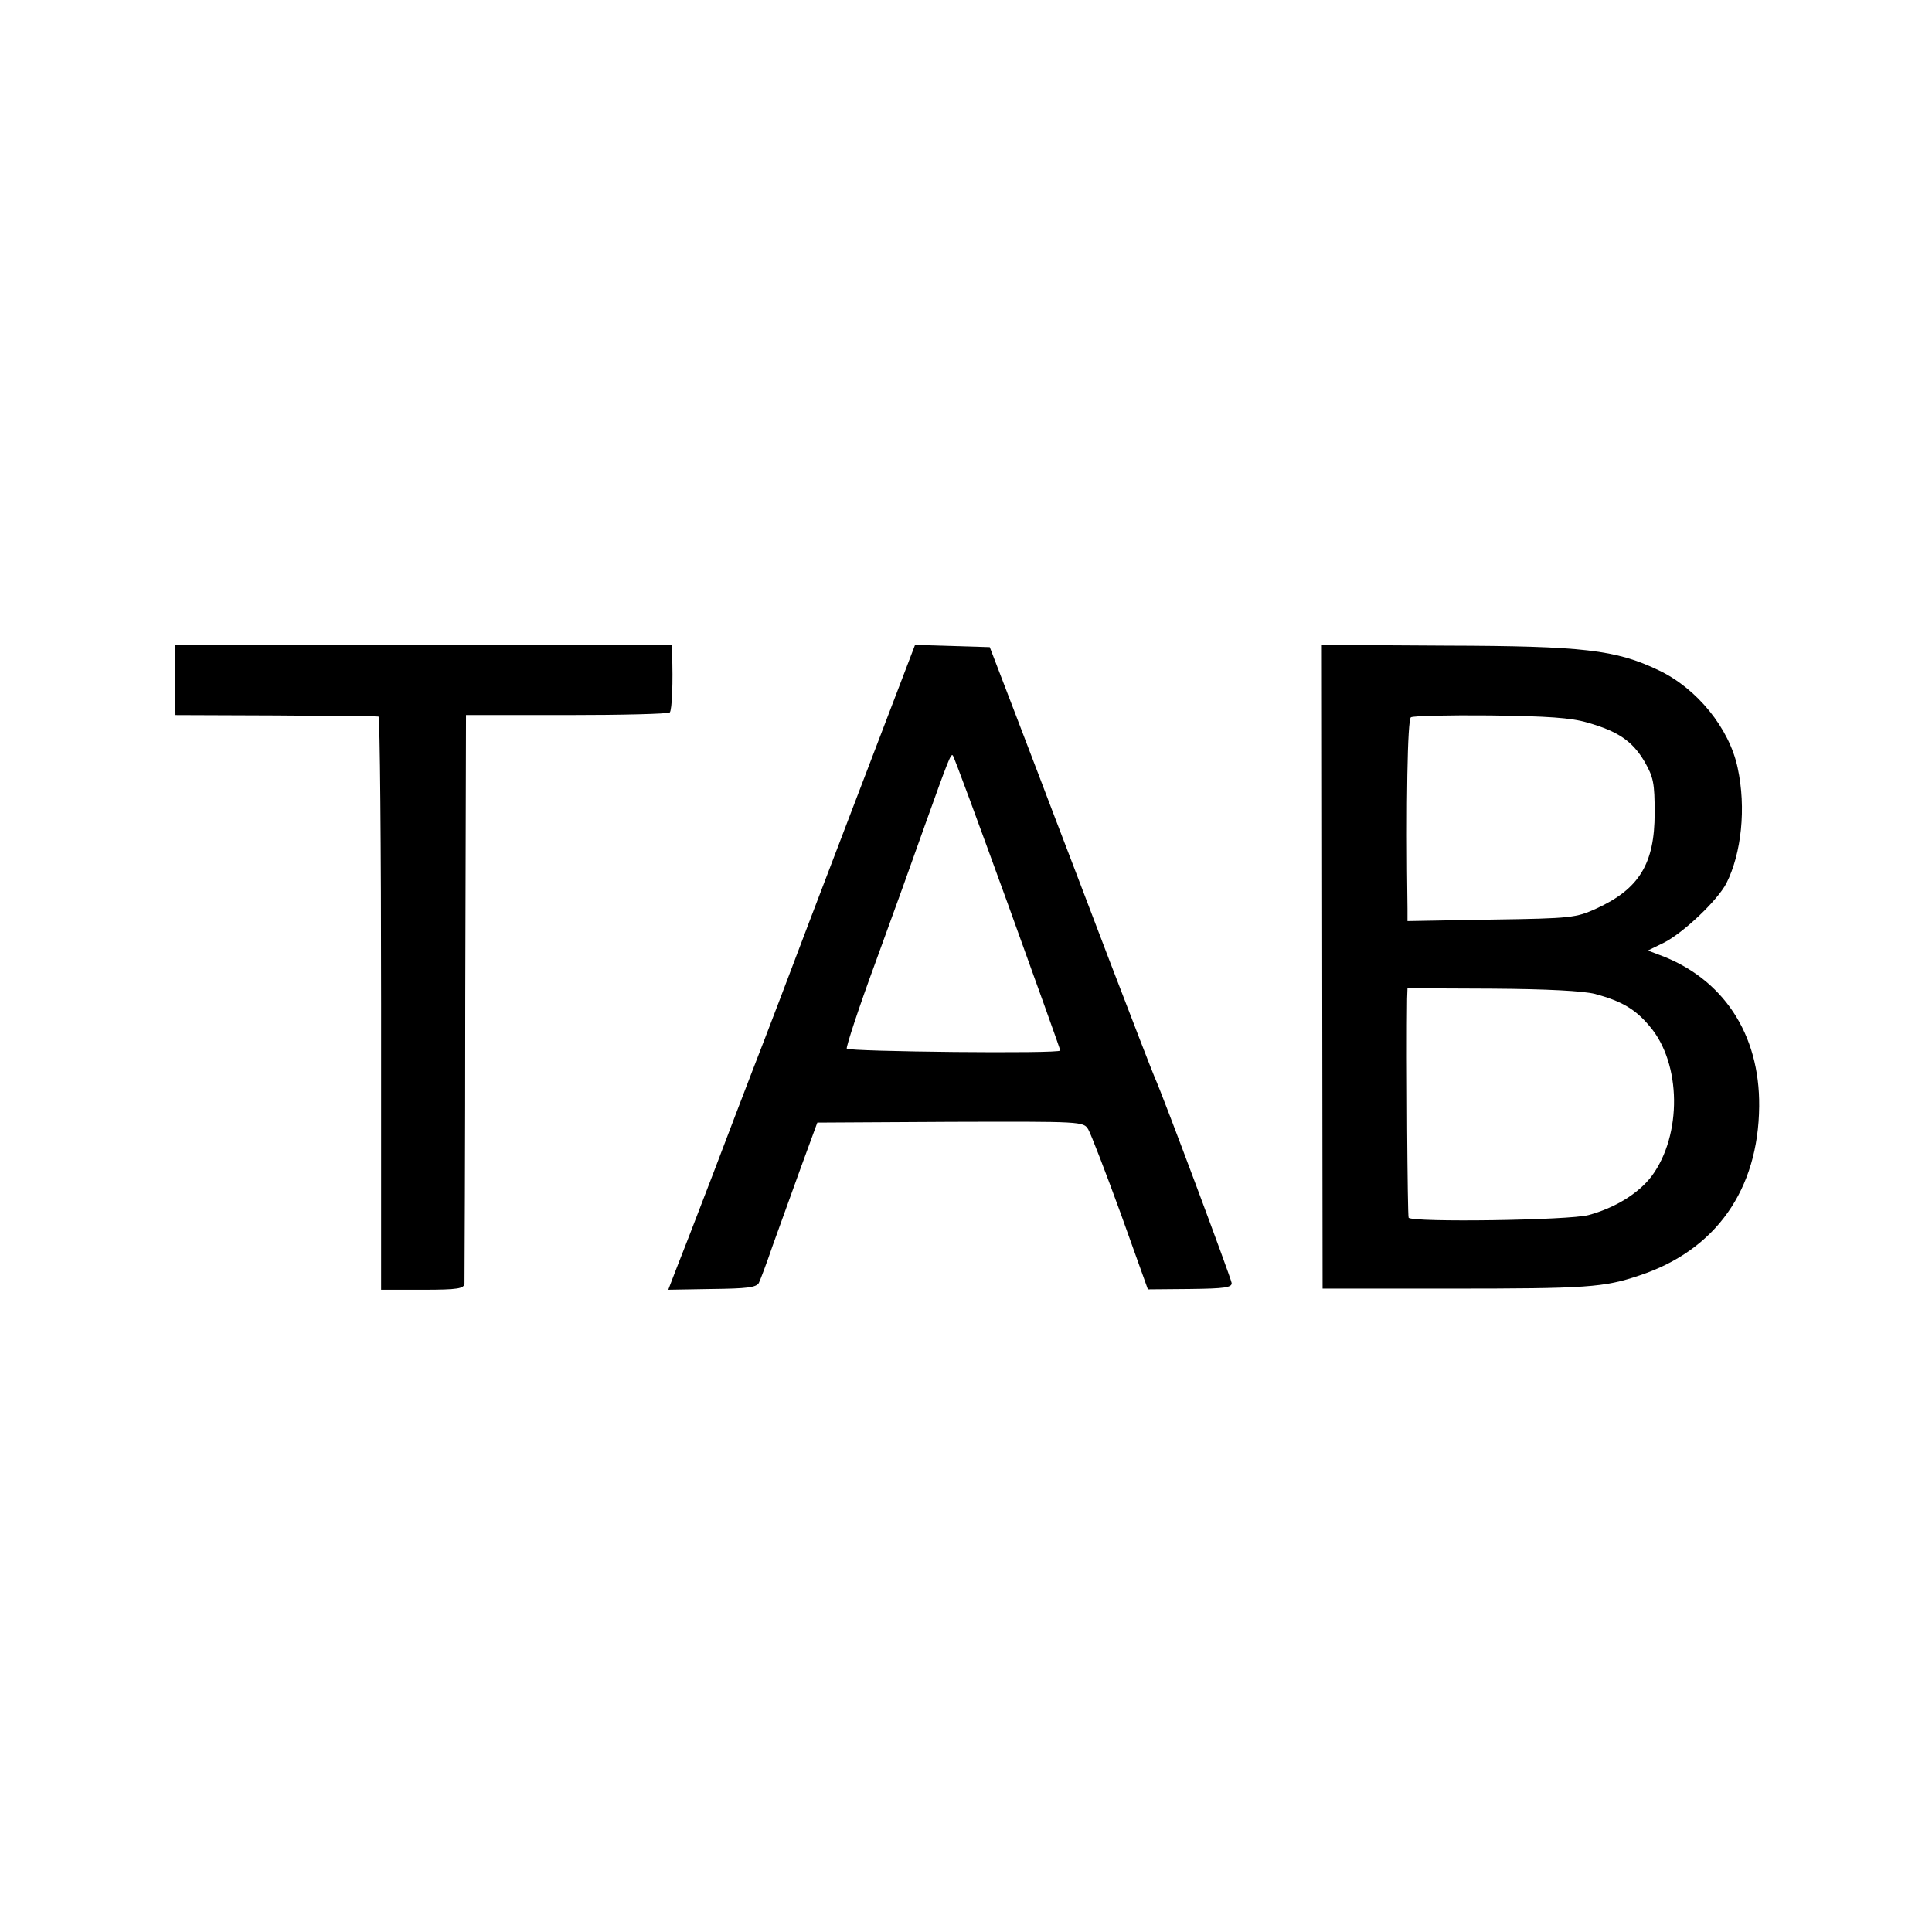 <?xml version="1.0" standalone="no"?>
<!DOCTYPE svg PUBLIC "-//W3C//DTD SVG 20010904//EN"
 "http://www.w3.org/TR/2001/REC-SVG-20010904/DTD/svg10.dtd">
<svg version="1.0" xmlns="http://www.w3.org/2000/svg"
 width="512pt" height="512pt" viewBox="0 0 512 512"
 preserveAspectRatio="xMidYMid meet">
<g transform="translate(0,512) scale(0.1,-0.1)"
fill="#000000" stroke="none">
<path d="M464 3318 l1 -93 265 -1 c146 -1 268 -2 273 -3 4 0 7 -342 7 -760 l0
-759 110 0 c95 0 110 3 111 17 0 9 2 351 2 761 l2 745 267 0 c146 0 269 3 273
7 6 6 9 82 6 156 l-1 22 -658 0 -659 0 1 -92z"/>
<path d="M2271 3008 c-85 -222 -176 -461 -203 -533 -27 -71 -60 -157 -73 -190
-13 -33 -60 -157 -105 -275 -45 -118 -91 -236 -101 -261 l-18 -47 116 2 c92 1
117 4 124 16 4 8 21 53 37 100 17 47 50 139 74 205 l44 120 352 2 c351 1 353
1 366 -20 7 -12 46 -113 86 -223 l72 -201 112 1 c92 1 111 4 110 16 -2 14
-183 499 -204 545 -5 11 -59 151 -120 310 -61 160 -126 331 -145 380 -19 50
-65 171 -103 270 l-69 180 -99 3 -99 3 -154 -403z m399 -281 c77 -213 140
-389 140 -391 0 -9 -560 -3 -566 5 -2 5 32 109 77 231 45 123 103 284 129 358
63 176 70 194 75 188 3 -2 68 -179 145 -391z"/>
<path d="M3504 2558 l1 -853 335 0 c367 0 410 3 505 35 202 67 315 227 317
448 2 192 -96 340 -266 402 l-29 11 43 21 c51 26 141 111 165 157 40 79 53
200 30 306 -22 105 -108 211 -210 259 -113 54 -199 64 -563 65 l-329 2 1 -853z
m703 647 c81 -23 119 -49 151 -103 24 -42 27 -57 27 -137 0 -134 -41 -201
-155 -253 -53 -24 -65 -26 -277 -29 l-223 -4 0 33 c-4 275 0 502 9 507 6 4
100 6 210 5 152 -2 214 -6 258 -19z m20 -719 c70 -19 107 -40 145 -86 84 -98
86 -288 5 -397 -35 -46 -97 -84 -167 -103 -50 -14 -469 -20 -477 -7 -3 6 -6
430 -4 580 l1 28 224 -1 c147 -1 241 -6 273 -14z"/>
</g>
</svg>
